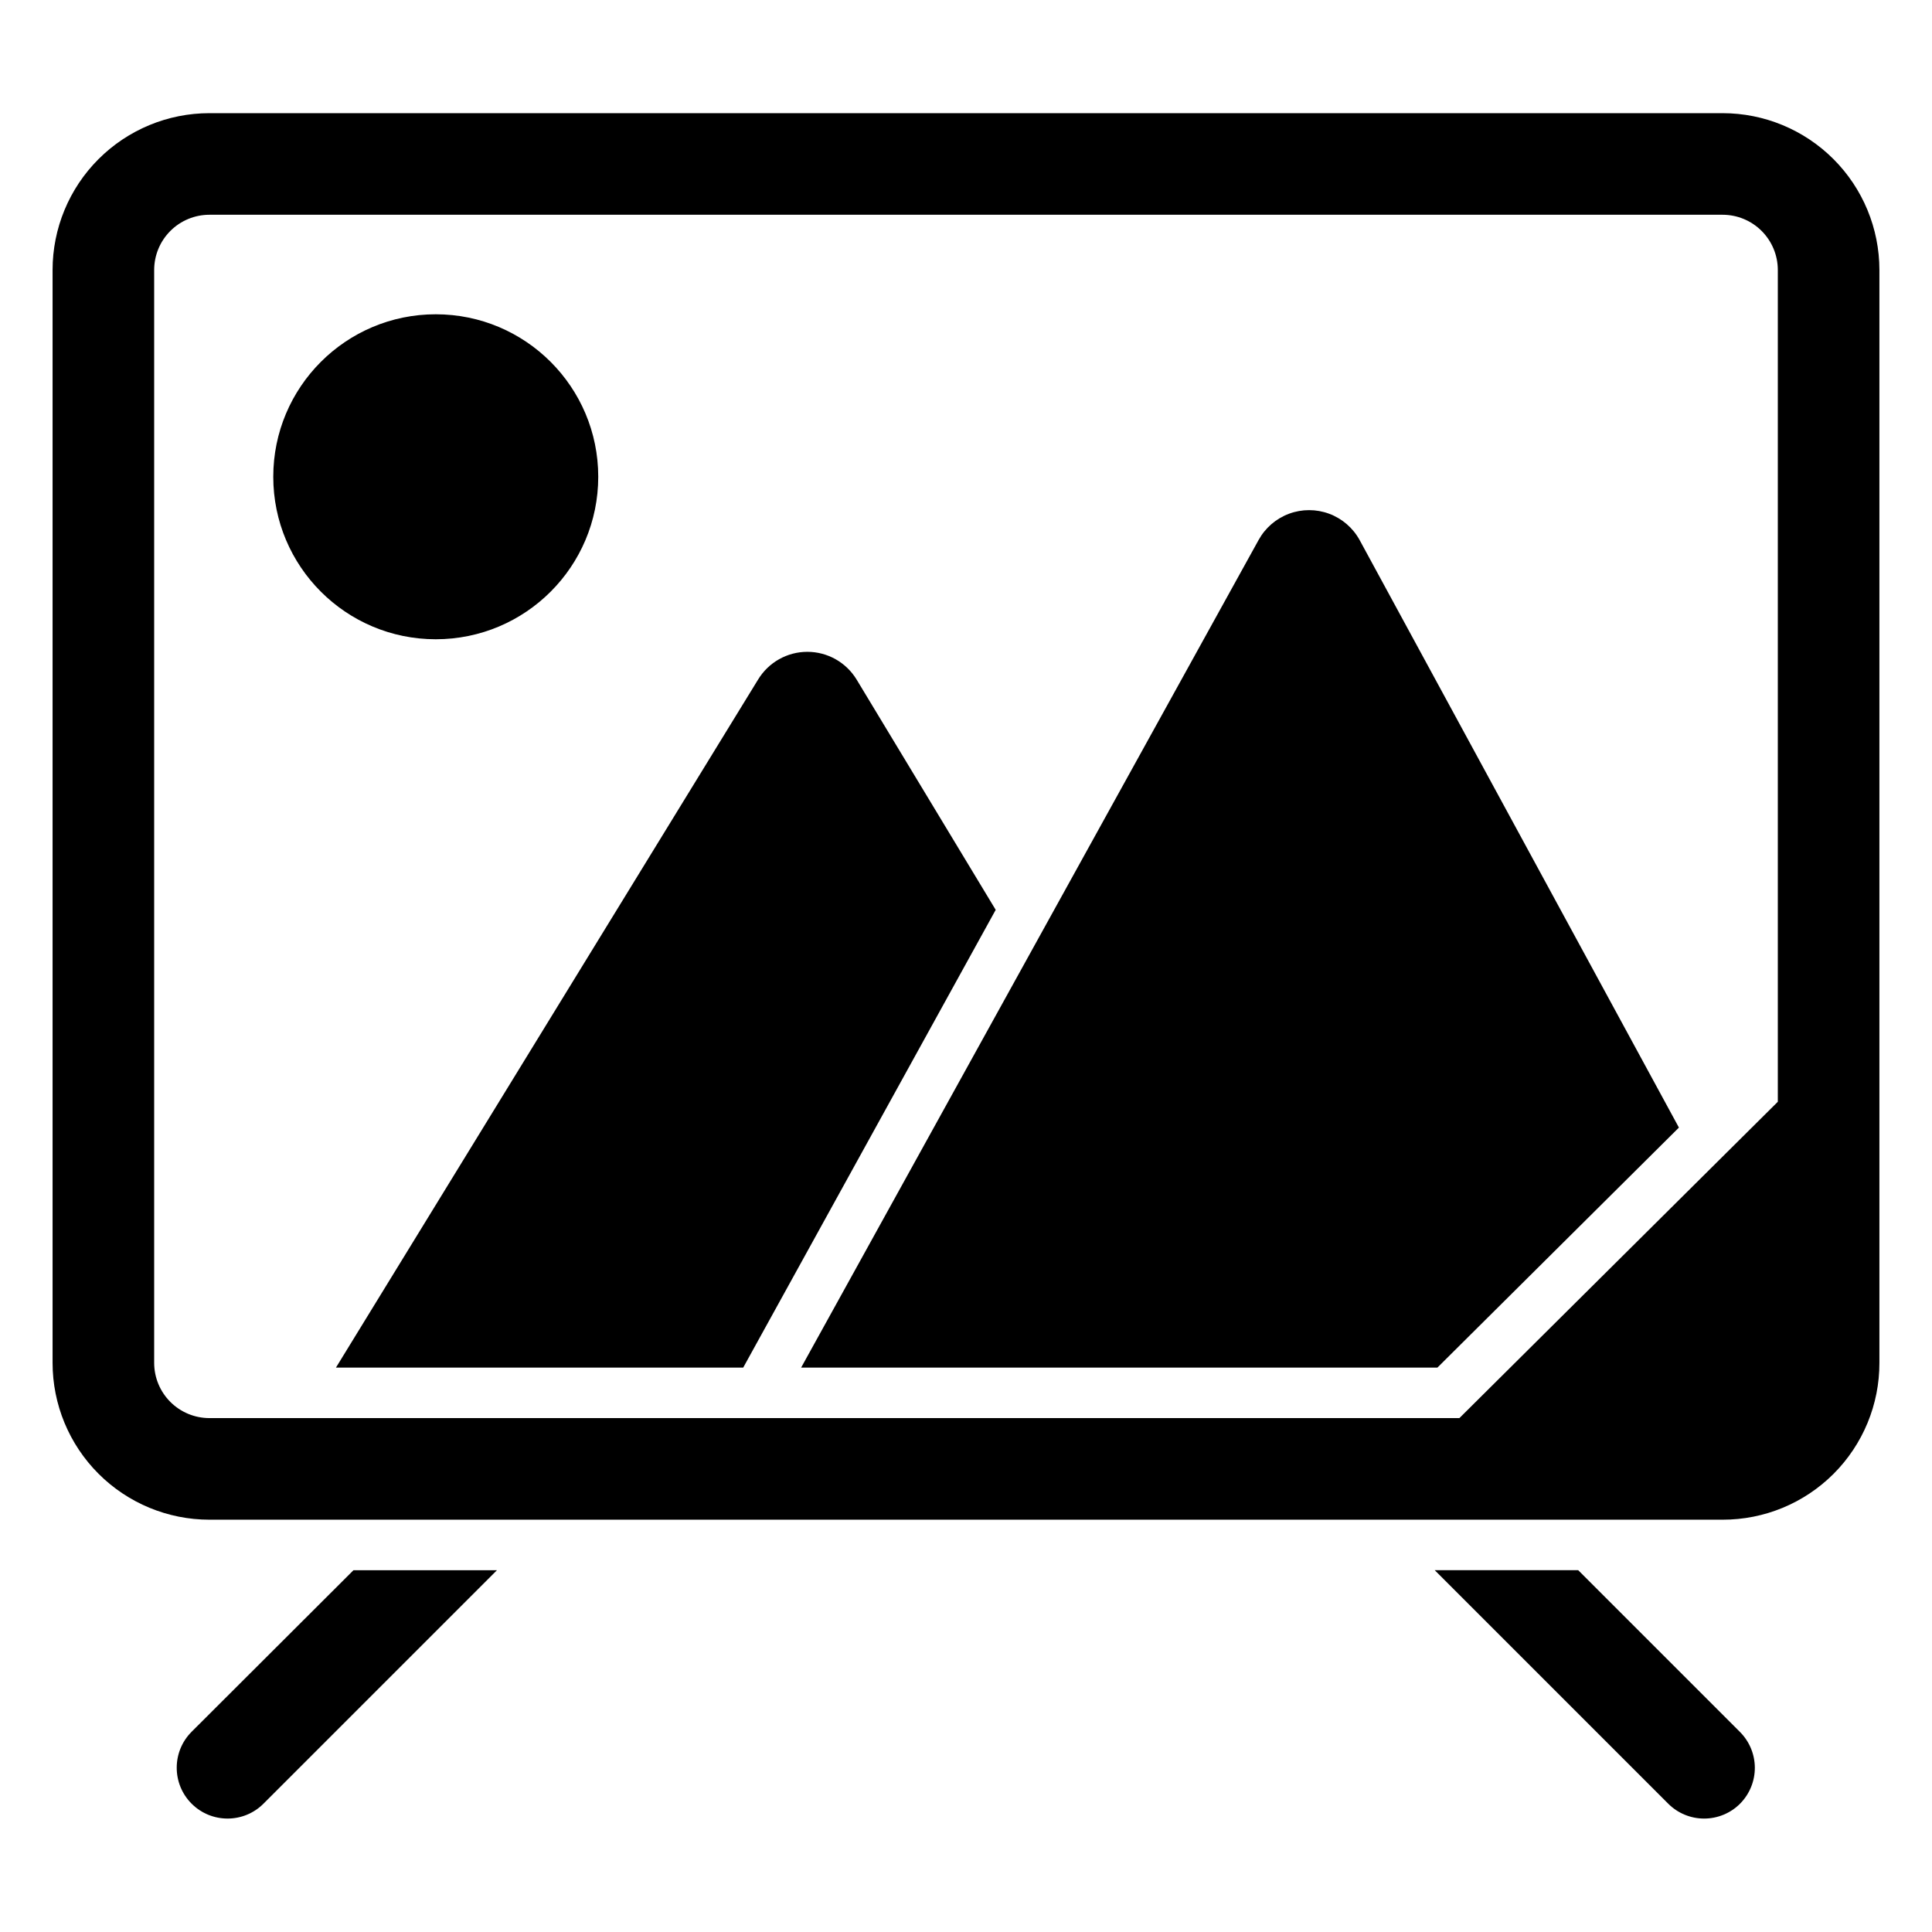 <?xml version="1.0" encoding="UTF-8"?>
<!-- Uploaded to: ICON Repo, www.svgrepo.com, Generator: ICON Repo Mixer Tools -->
<svg fill="#000000" width="800px" height="800px" version="1.1" viewBox="144 144 512 512" xmlns="http://www.w3.org/2000/svg">
 <g>
  <path d="m600.5 173.99h-401c-11.027 0-21.598 4.379-29.391 12.176-7.797 7.793-12.176 18.367-12.176 29.391v289.61c0 11.023 4.379 21.598 12.176 29.391 7.793 7.797 18.363 12.176 29.391 12.176h401c11.027 0.02 21.613-4.352 29.414-12.152 7.797-7.801 12.172-18.383 12.148-29.414v-289.61c0-11.023-4.379-21.598-12.172-29.391-7.797-7.797-18.367-12.176-29.391-12.176zm-401 345.82c-3.887 0-7.609-1.543-10.355-4.289-2.746-2.746-4.289-6.473-4.289-10.355v-289.61c0-3.887 1.543-7.609 4.289-10.355 2.746-2.746 6.469-4.289 10.355-4.289h401c3.883 0 7.606 1.543 10.352 4.289 2.746 2.746 4.289 6.469 4.289 10.355v220.42l-84.387 83.836z"/>
  <path d="m588.93 442.82-64 63.605h-168.62l121.23-219.32c1.766-3.211 4.625-5.68 8.059-6.957s7.211-1.277 10.645 0c3.434 1.277 6.297 3.746 8.062 6.957z"/>
  <path d="m407.87 385.12-66.914 121.31h-107.93l111.86-182.32c2.766-4.574 7.723-7.371 13.066-7.371 5.348 0 10.301 2.797 13.07 7.371z"/>
  <path d="m302.54 270.35c0 23.781-19.277 43.059-43.059 43.059s-43.062-19.277-43.062-43.059 19.281-43.062 43.062-43.062 43.059 19.281 43.059 43.062"/>
  <path d="m605.14 621.99c-2.527 2.531-5.953 3.949-9.527 3.949-3.574 0-7-1.418-9.523-3.949l-61.875-61.875h38.023l42.824 42.824c2.539 2.516 3.973 5.938 3.988 9.512 0.012 3.574-1.395 7.004-3.91 9.539z"/>
  <path d="m237.68 560.12h38.023l-61.875 61.871c-5.258 5.262-13.789 5.262-19.051 0-5.258-5.258-5.258-13.789 0-19.051z"/>
 </g>
</svg>